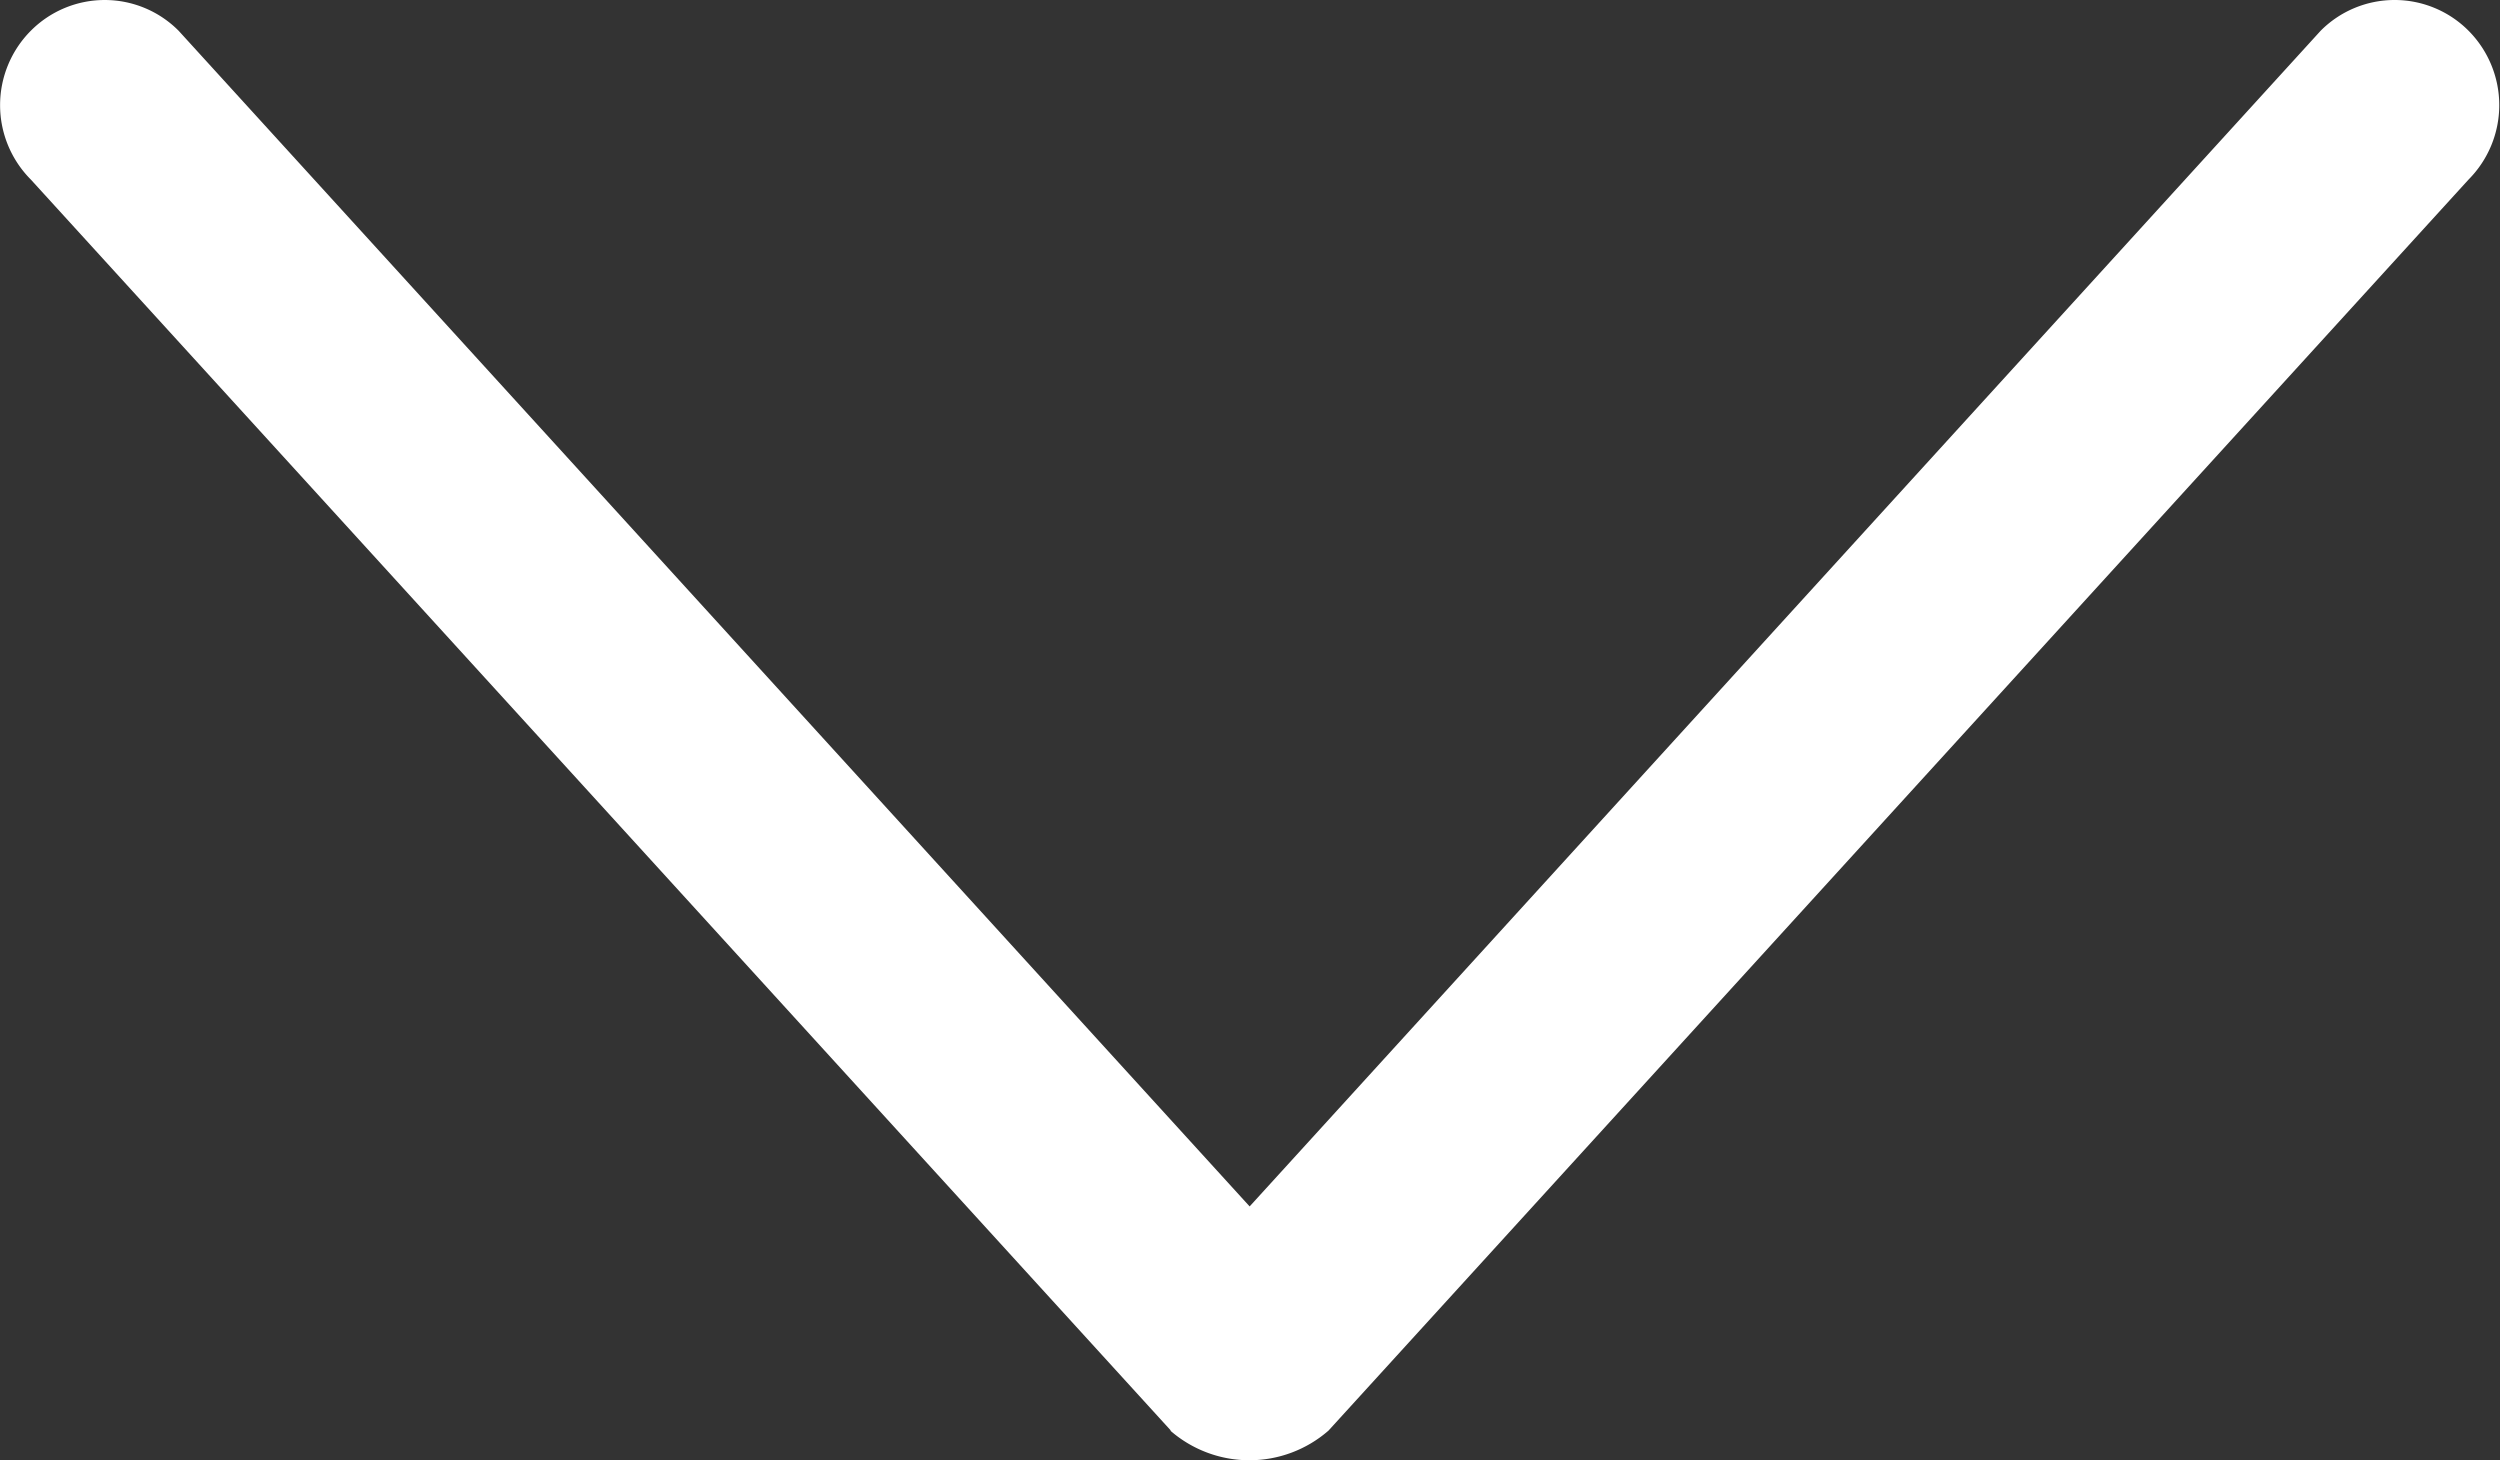 <svg xmlns="http://www.w3.org/2000/svg" width="20.542" height="12" viewBox="0 0 20.542 12">
  <rect x="0" y="0" width="20.542" height="12" fill="#333333" stroke="none"/>
  <path id="arrow_right" data-name="arrow right" d="M1576.742,489.909l-10.28,9.368a.866.866,0,0,1-1.222,0,.856.856,0,0,1,0-1.215l9.66-8.8-9.66-8.8a.857.857,0,0,1,0-1.216.867.867,0,0,1,1.222,0l10.28,9.368a.989.989,0,0,1,0,1.3Z" transform="translate(499.53 -1564.987) rotate(90)" fill="#fff"/>
</svg>
